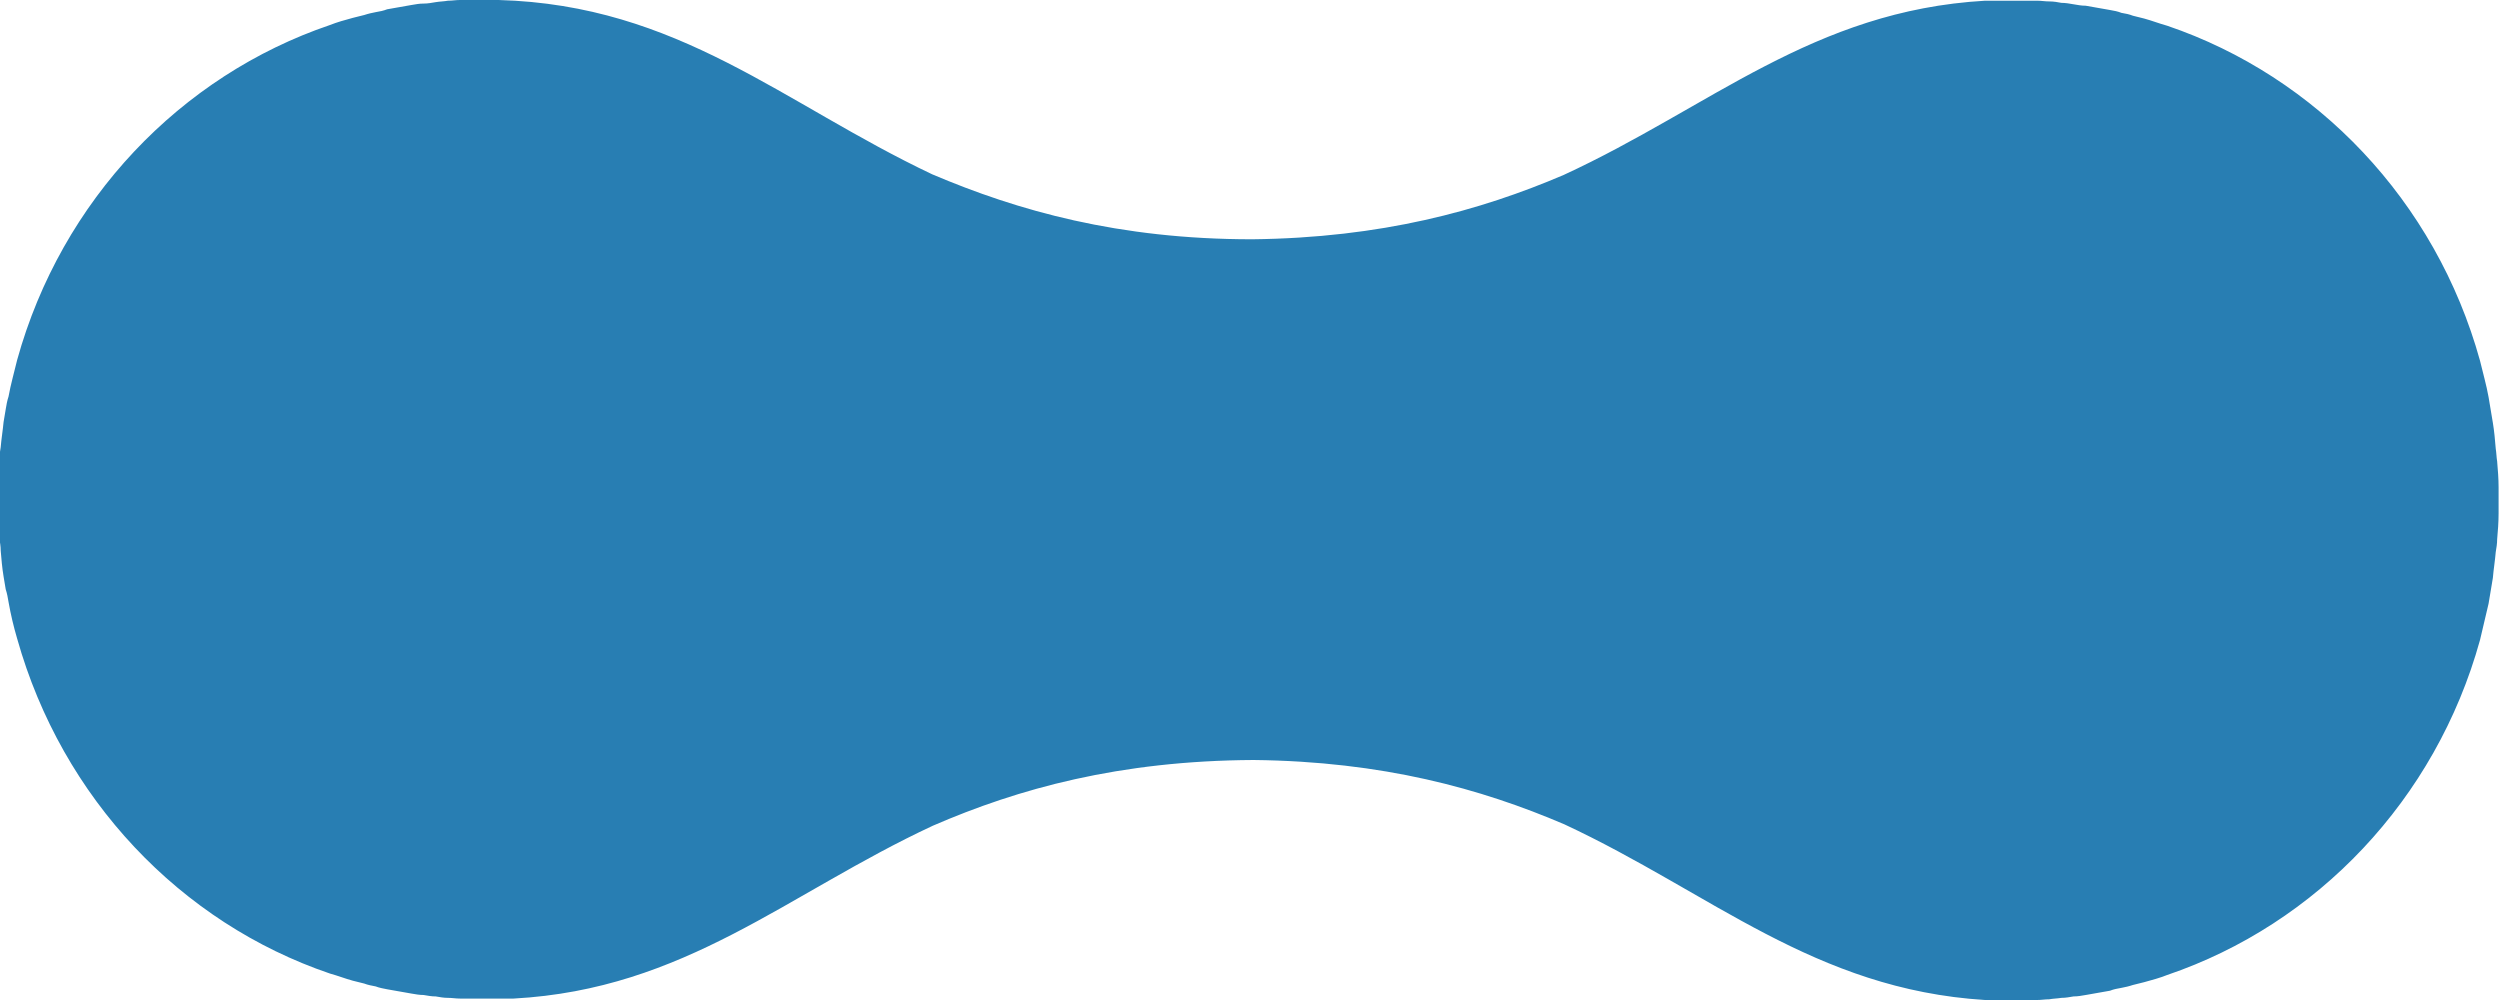 <svg id="Layer_1" xmlns="http://www.w3.org/2000/svg" viewBox="167.8 431.8 350 140"><style>.st0{opacity:.84;fill:#0166a6;enable-background:new}</style><path class="st0" d="M386.8 547.2c-11.7-5-25.4-8.8-43.5-9-18.8.1-32.9 4-44.9 9.2-20.4 9.5-34.7 22.9-58.7 24.2h-7.5c-.6 0-1.1-.1-1.7-.1-.6 0-1.1-.1-1.7-.2-.6 0-1.1-.1-1.7-.2-.6 0-1.1-.1-1.7-.2-.6-.1-1.1-.2-1.7-.3-.6-.1-1.1-.2-1.7-.3-.5-.1-1.1-.2-1.6-.4-.5-.1-1.1-.2-1.6-.4-.5-.1-1.1-.3-1.6-.4-1.1-.3-2.1-.7-3.2-1-20.9-7.1-37.5-24.5-43.8-46.9-.5-1.7-.9-3.4-1.2-5.1-.1-.6-.2-1.2-.4-1.8l-.3-1.8c-.2-1.2-.3-2.4-.4-3.6 0-.6-.1-1.2-.2-1.8-.1-1.2-.2-2.4-.2-3.6v-1.9-1.8c0-1.2.1-2.4.2-3.6 0-.6.1-1.2.2-1.8.1-1.2.3-2.4.4-3.5l.3-1.8c.1-.6.2-1.2.4-1.8.3-1.7.8-3.4 1.2-5.1 6.2-22.4 22.9-39.8 43.8-46.9 1-.4 2.1-.7 3.2-1 .5-.1 1.1-.3 1.6-.4.6-.2 1.1-.3 1.6-.4.6-.1 1.1-.2 1.6-.4.6-.1 1.1-.2 1.7-.3.6-.1 1.1-.2 1.7-.3.6-.1 1.1-.2 1.7-.2.6 0 1.1-.1 1.7-.2.6-.1 1.2-.1 1.7-.2.6 0 1.1-.1 1.7-.1h5.4c25.2.7 39.8 14.5 60.7 24.4 12 5.1 26.1 9.1 44.8 9.1 18.1-.2 31.9-4 43.6-9 20.6-9.5 34.9-23 59-24.4h7.3c.6 0 1.1.1 1.7.1.6 0 1.2.1 1.7.2.6 0 1.1.1 1.7.2.6.1 1.1.2 1.7.2.6.1 1.1.2 1.7.3.6.1 1.1.2 1.7.3.6.1 1.1.2 1.6.4.6.1 1.1.2 1.6.4.5.1 1.1.3 1.6.4 1.1.3 2.1.7 3.2 1 20.9 7.1 37.6 24.5 43.8 46.9.4 1.7.9 3.4 1.2 5.1l.3 1.8.3 1.8c.2 1.2.3 2.4.4 3.6.1.6.1 1.2.2 1.8.1 1.2.2 2.4.2 3.6v3.7c0 1.2-.1 2.5-.2 3.6 0 .6-.1 1.2-.2 1.8-.1 1.2-.3 2.4-.4 3.6l-.3 1.8-.3 1.8-1.2 5.1c-6.2 22.4-22.9 39.8-43.8 46.9-1 .4-2.1.7-3.2 1-.5.1-1.1.3-1.6.4-.6.2-1.1.3-1.6.4-.6.1-1.1.2-1.6.4-.6.1-1.1.2-1.7.3-.6.1-1.1.2-1.7.3-.6.1-1.1.2-1.7.2-.6.1-1.1.2-1.7.2-.6.1-1.2.1-1.7.2-.6 0-1.1.1-1.7.1h-7.3c-23.9-1.5-38.3-15-58.9-24.6z"/></svg>